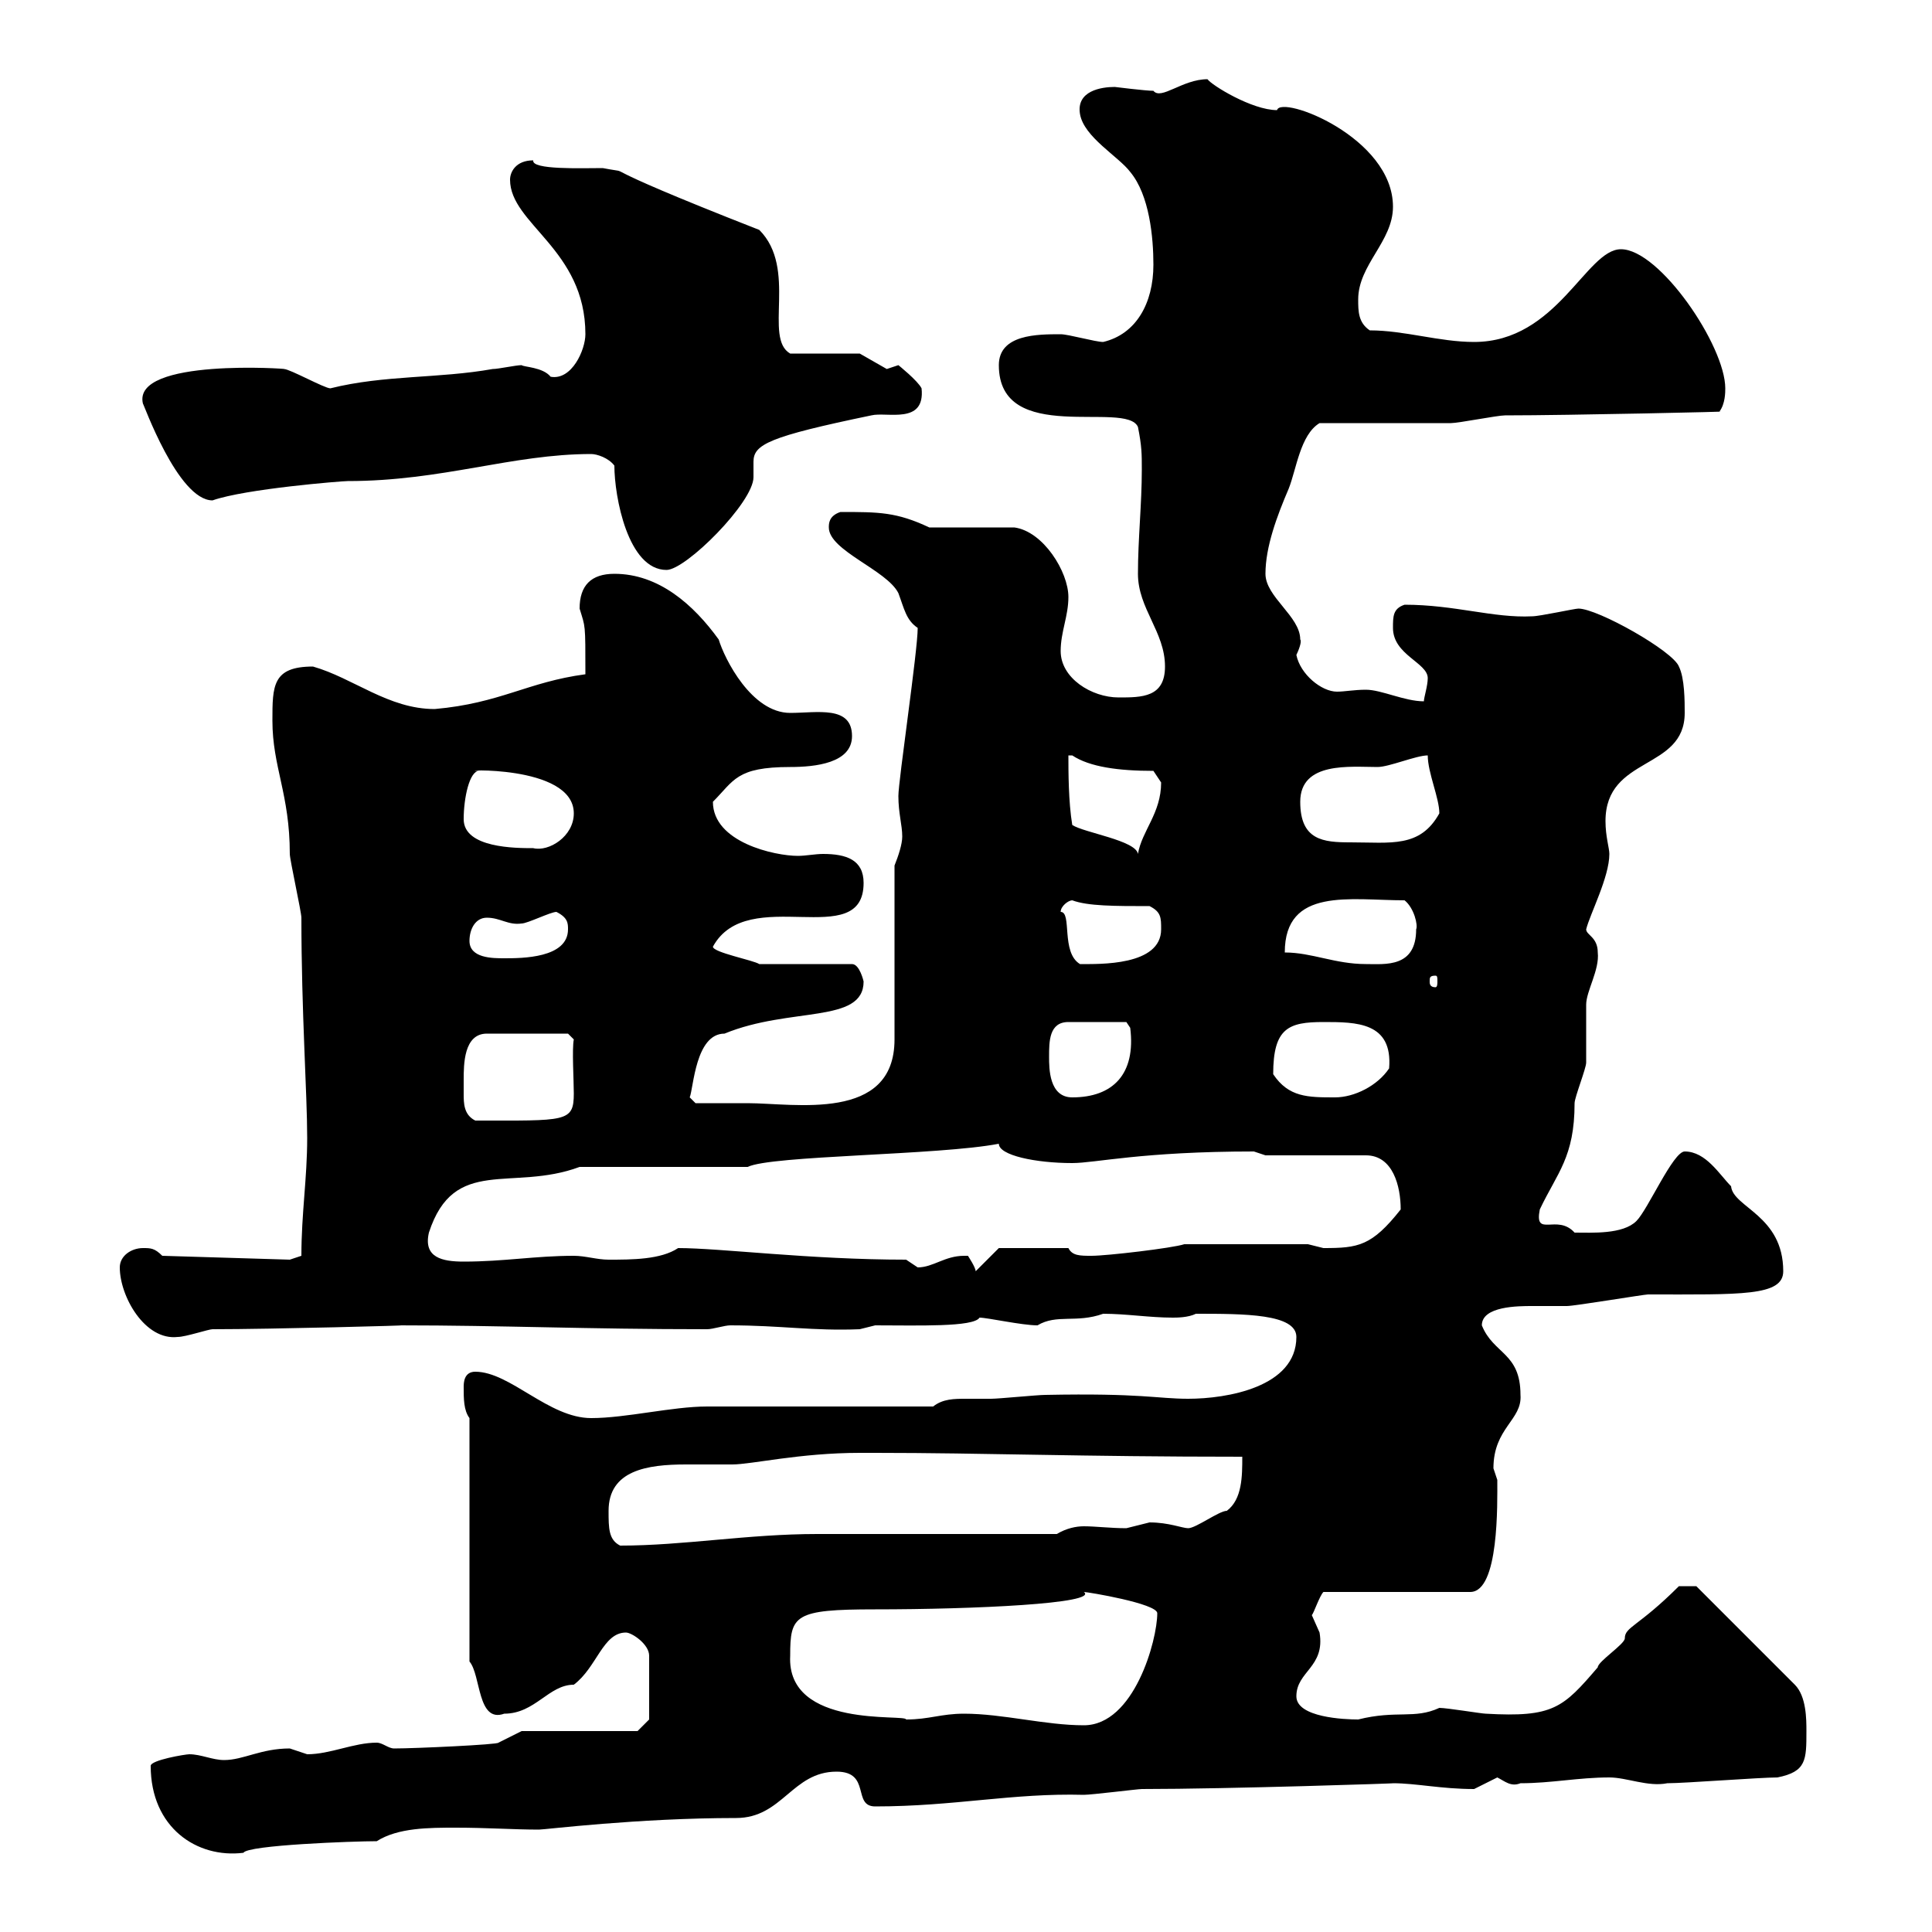 <svg xmlns="http://www.w3.org/2000/svg" xmlns:xlink="http://www.w3.org/1999/xlink" width="300" height="300"><path d="M23.40 274.20C23.40 283.80 30.60 288.60 37.80 287.70C38.40 286.50 54.90 285.90 58.50 285.90C61.80 283.80 66.60 283.80 70.80 283.80C75.60 283.80 79.80 284.10 83.70 284.10C84.60 284.10 99 282.30 114.30 282.30C121.50 282.30 123 275.10 129.90 275.10C135.30 275.10 132.30 280.50 135.90 280.50C148.20 280.50 157.20 278.40 168.30 278.70C169.50 278.70 176.70 277.80 177.30 277.80C190.80 277.80 217.80 276.90 216.30 276.90C219.90 276.90 223.80 277.80 228.90 277.80C228.90 277.80 232.50 276 232.50 276C233.70 276.60 234.60 277.50 236.10 276.90C240.90 276.90 245.10 276 249.90 276C252.60 276 255.90 277.50 258.90 276.90C261.60 276.90 273.30 276 276 276C280.50 275.10 280.50 273.30 280.50 268.80C280.50 267 280.50 263.40 278.70 261.60L263.40 246.30L260.70 246.30C254.40 252.60 252.30 252.60 252.30 254.40C252.30 255.30 248.10 258 248.10 258.90C242.70 265.20 241.20 266.70 230.70 266.10C230.10 266.10 224.70 265.20 223.50 265.20C219.60 267 216.90 265.50 210.90 267C208.80 267 201.30 266.70 201.30 263.40C201.30 259.50 205.80 258.90 204.90 253.50C204.90 253.50 203.70 250.80 203.70 250.80C204 250.50 204.90 247.80 205.50 247.20L228.30 247.20C232.80 247.20 232.50 233.40 232.50 229.80C232.50 229.80 231.90 228 231.90 228C231.90 221.70 236.40 220.50 236.10 216.60C236.10 210 231.90 210.30 230.10 205.80C230.10 202.80 235.80 202.80 237.90 202.80C239.70 202.80 241.50 202.80 243.30 202.80C244.50 202.80 255.30 201 255.90 201C270.30 201 276.90 201.30 276.90 197.40C276.90 188.70 269.10 187.50 268.80 184.20C267 182.40 264.90 178.80 261.60 178.80C259.80 178.80 255.90 187.80 254.10 189.60C252 191.70 247.20 191.40 244.50 191.40C241.80 188.40 238.20 192.30 239.10 187.80C241.80 182.10 244.50 179.70 244.50 171.30C244.50 170.40 246.30 165.90 246.30 165C246.30 164.10 246.30 156.90 246.30 156C246.30 153.90 248.40 150.60 248.10 147.90C248.10 145.50 246.30 145.20 246.30 144.30C246.90 141.90 249.90 136.20 249.90 132.60C249.90 131.70 249.30 129.90 249.30 127.50C249.30 117.30 261.60 119.70 261.60 110.70C261.60 108.90 261.60 105.30 260.70 103.50C259.80 101.10 248.10 94.50 245.10 94.50C244.50 94.50 239.10 95.70 237.90 95.70C231.90 96 225.90 93.90 218.10 93.90C216.30 94.50 216.30 95.70 216.30 97.50C216.30 101.70 221.70 102.90 221.70 105.30C221.70 106.50 221.10 108.30 221.10 108.90C218.10 108.90 214.50 107.10 212.10 107.10C210.30 107.10 208.80 107.40 207.60 107.40C205.20 107.40 201.90 104.70 201.30 101.70C201.60 101.10 202.20 99.60 201.90 99.30C201.90 95.70 196.50 92.70 196.50 89.10C196.50 84.90 198.30 80.10 200.10 75.90C201.30 72.90 201.90 67.50 204.90 65.70C207.30 65.70 222.90 65.70 225.30 65.70C226.50 65.70 232.50 64.50 233.70 64.50C243.60 64.50 270.30 63.90 267 63.90C267.90 62.70 267.90 60.90 267.90 60.30C267.90 53.70 257.70 38.70 251.70 38.70C246.30 38.70 241.80 53.10 228.90 53.10C223.50 53.10 218.10 51.30 212.70 51.30C210.90 50.10 210.90 48.30 210.90 46.50C210.90 41.10 216.30 37.50 216.30 32.10C216.30 21.30 198.90 14.70 198.30 17.10C194.40 17.10 188.10 13.20 187.50 12.30C183.60 12.30 180.30 15.60 179.10 14.10C177.90 14.10 173.10 13.50 173.10 13.50C171 13.50 167.10 14.10 167.70 17.70C168.30 21.30 173.70 24.30 175.50 26.70C178.50 30.30 179.10 36.90 179.10 41.10C179.10 47.10 176.40 51.90 171.30 53.10C170.10 53.10 165.90 51.90 164.70 51.90C161.10 51.90 155.10 51.90 155.10 56.70C155.10 69.30 174.90 62.10 176.70 66.30C177.30 69.30 177.30 70.50 177.30 72.90C177.30 78.30 176.70 83.70 176.70 89.10C176.70 94.50 180.90 98.10 180.90 103.50C180.90 108.30 177.30 108.30 173.70 108.30C169.50 108.30 164.70 105.30 164.70 101.10C164.70 98.10 165.90 95.70 165.90 92.70C165.90 88.80 162 82.50 157.50 81.90L144.30 81.90C139.20 79.50 136.50 79.50 130.50 79.50C128.70 80.10 128.70 81.30 128.70 81.90C128.70 85.50 137.70 88.50 139.50 92.10C140.40 94.50 140.70 96.30 142.50 97.50C142.50 101.10 139.50 121.20 139.50 123.60C139.50 126.30 140.10 128.10 140.10 129.90C140.10 131.10 139.50 132.90 138.90 134.40L138.90 161.40C138.90 174.30 123.30 171.30 116.10 171.30C113.40 171.30 108 171.30 108 171.30L107.10 170.40C107.70 168.90 108 160.50 112.50 160.50C122.70 156.30 134.10 159 134.10 152.40C134.10 152.40 133.50 149.70 132.30 149.70L117.90 149.70C117 149.10 110.70 147.90 110.70 147C116.10 137.10 134.10 147.90 134.10 137.10C134.10 133.50 131.40 132.60 127.80 132.60C126.60 132.60 125.10 132.90 123.90 132.90C120.30 132.90 110.70 130.80 110.70 124.50C114 121.20 114.30 119.10 122.70 119.10C126.60 119.10 132.30 118.50 132.30 114.30C132.30 109.50 126.90 110.70 122.70 110.70C116.70 110.70 112.50 102.30 111.60 99.30C107.70 93.90 102.30 89.10 95.40 89.10C91.80 89.10 90 90.90 90 94.50C90.90 97.50 90.90 96.60 90.90 104.70C81.90 105.90 77.70 109.20 67.50 110.10C60.30 110.10 54.90 105.30 48.60 103.50C42.30 103.50 42.30 106.50 42.30 111.90C42.30 119.10 45 123.30 45 132.60C45 133.50 46.80 141.60 46.80 142.50C46.80 157.20 47.70 169.80 47.70 176.70C47.70 183 46.80 188.40 46.80 195L45 195.60L25.20 195C24 193.80 23.40 193.80 22.20 193.80C20.40 193.80 18.60 195 18.60 196.80C18.60 201.30 22.50 208.20 27.60 207.60C28.80 207.60 32.40 206.40 33 206.40C42.30 206.40 64.50 205.80 62.10 205.80C78 205.80 90.90 206.40 109.80 206.40C110.70 206.40 112.50 205.80 113.40 205.80C121.20 205.80 126.30 206.70 133.50 206.40C133.50 206.40 135.90 205.80 135.90 205.80C142.50 205.80 151.20 206.10 152.10 204.60C153.30 204.60 158.70 205.80 161.10 205.80C164.10 204 167.10 205.50 171.30 204C174.90 204 178.50 204.60 182.10 204.60C182.70 204.60 184.50 204.60 185.70 204C193.20 204 201.30 204 201.30 207.60C201.30 215.40 190.50 217.20 184.50 217.20C179.70 217.20 177.30 216.30 162.30 216.60C161.10 216.60 155.10 217.20 153.90 217.20C153 217.20 151.50 217.20 150 217.20C148.20 217.20 146.40 217.20 144.90 218.40L109.80 218.40C104.40 218.40 97.20 220.20 91.80 220.20C85.20 220.20 79.20 213 73.80 213C72 213 72 214.80 72 215.40C72 217.20 72 219 72.90 220.20L72.90 258C74.70 260.10 74.10 267.60 78.30 266.10C83.10 266.10 85.20 261.60 89.10 261.60C92.70 258.90 93.60 253.50 97.20 253.50C98.10 253.50 100.80 255.30 100.80 257.10L100.80 267L99 268.80L81 268.80L77.40 270.60C77.40 270.90 64.50 271.50 61.20 271.50C60.30 271.50 59.40 270.60 58.50 270.60C54.90 270.60 51.30 272.40 47.70 272.40C47.70 272.40 45 271.50 45 271.50C40.50 271.50 37.80 273.30 34.80 273.30C33 273.30 31.20 272.40 29.40 272.40C28.80 272.40 23.40 273.30 23.40 274.20ZM149.70 266.10C146.10 266.10 144.30 267 140.70 267C140.70 266.10 122.10 268.50 122.70 257.10C122.70 250.80 123.30 249.90 135.90 249.90C151.20 249.90 170.70 249 168.30 247.20C168.90 247.20 179.70 249 179.70 250.50C179.70 254.70 176.10 267.90 168.30 267.90C162.30 267.90 155.70 266.10 149.70 266.10ZM94.50 234.60C94.50 228.30 100.50 227.40 106.50 227.40C108.90 227.40 111.60 227.40 113.70 227.40C116.70 227.40 124.20 225.60 133.50 225.60L135.90 225.60C152.70 225.60 167.70 226.20 192.90 226.20C192.90 229.20 192.90 232.80 190.50 234.60C189.30 234.60 185.70 237.30 184.50 237.30C183.60 237.30 181.50 236.40 178.50 236.40C178.50 236.40 174.90 237.30 174.90 237.30C172.50 237.30 170.10 237 168.30 237C167.10 237 165.60 237.30 164.10 238.20C158.70 238.20 132.30 238.20 126.90 238.20C116.10 238.20 106.20 240 96.30 240C94.50 239.10 94.50 237.30 94.50 234.60ZM149.70 195C146.70 195 144.90 196.80 142.50 196.80C142.50 196.80 140.70 195.60 140.70 195.60C125.70 195.60 111.90 193.80 105.30 193.80C102.60 195.60 98.10 195.60 94.50 195.60C92.70 195.60 90.90 195 89.10 195C83.10 195 78.30 195.90 72 195.90C68.70 195.90 65.70 195.30 66.60 191.40C70.50 179.40 79.50 185.10 90 181.20L116.10 181.20C119.70 179.40 145.80 179.40 155.10 177.60C155.10 179.40 160.80 180.60 166.50 180.60C170.10 180.60 177.30 178.80 194.70 178.80C194.70 178.80 196.50 179.40 196.50 179.40L212.10 179.40C216.30 179.40 217.50 184.20 217.50 187.80C213 193.50 210.90 193.80 205.50 193.80C205.50 193.80 203.10 193.20 203.10 193.20L183.90 193.20C182.10 193.80 171.90 195 169.50 195C167.70 195 166.50 195 165.90 193.80L155.10 193.80L151.50 197.40C151.50 196.80 150.30 195 150.30 195C150.30 195 149.70 195 149.70 195ZM72 167.70C72 165.30 72 160.50 75.60 160.50L88.20 160.50L89.10 161.40C88.80 162.90 89.10 167.70 89.10 169.80C89.10 174.30 87.90 174 73.80 174C72 173.10 72 171.30 72 169.80C72 168.90 72 168.30 72 167.70ZM162.90 164.10C162.90 161.70 162.90 158.70 165.90 158.70L174.90 158.70L175.50 159.60C176.40 166.80 172.80 170.40 166.50 170.40C162.90 170.40 162.90 165.90 162.90 164.10ZM197.70 166.80C197.70 159.60 200.10 158.70 205.50 158.70C210.60 158.70 216.30 158.70 215.70 165.90C213.90 168.60 210.30 170.40 207.30 170.40C203.10 170.40 200.10 170.40 197.70 166.80ZM222.90 151.50C223.20 151.50 223.20 151.80 223.20 152.40C223.20 152.70 223.20 153.30 222.90 153.30C222 153.30 222 152.70 222 152.40C222 151.80 222 151.50 222.90 151.50ZM164.70 141.60C164.70 140.70 165.90 139.80 166.50 139.80C168.90 140.70 173.10 140.70 178.50 140.70C180.30 141.60 180.30 142.50 180.30 144.30C180.30 150 170.70 149.70 167.70 149.70C164.70 147.90 166.50 141.60 164.70 141.60ZM199.50 147.90C199.50 137.70 209.70 139.80 218.10 139.80C219.60 141 220.20 143.70 219.90 144.30C219.90 150.30 215.10 149.70 212.10 149.70C207.30 149.70 203.70 147.90 199.50 147.90ZM72.90 146.10C72.90 144.30 73.80 142.50 75.60 142.50C77.70 142.50 78.90 143.70 81 143.40C81.90 143.40 85.50 141.60 86.40 141.60C88.20 142.50 88.20 143.40 88.20 144.30C88.20 148.80 81 148.80 78.30 148.80C76.50 148.80 72.90 148.80 72.90 146.10ZM165.90 117.30C165.90 117.30 166.50 117.30 166.50 117.30C169.20 119.10 173.70 119.70 179.10 119.70C179.10 119.70 180.30 121.50 180.30 121.50C180.30 126.30 177.30 129 176.70 132.60C176.40 130.50 168.30 129.30 166.50 128.10C165.90 124.50 165.90 119.70 165.90 117.30ZM72 127.20C72 123.90 72.90 119.70 74.40 119.70C69.90 119.70 89.10 118.50 89.10 126.30C89.10 129.90 85.20 132.30 82.80 131.70C80.10 131.70 72 131.70 72 127.20ZM201.90 124.50C201.90 118.20 209.70 119.10 213.90 119.10C215.70 119.10 219.90 117.30 221.70 117.30C221.70 120 223.50 123.90 223.50 126.30C220.50 131.70 216 130.80 209.70 130.80C205.50 130.80 201.90 130.50 201.90 124.50ZM95.40 72.30C95.40 77.10 97.50 88.50 103.50 88.50C106.50 88.50 117 78 117 74.10C117 73.20 117 72.60 117 71.70C117 69 119.40 67.80 135.30 64.50C137.70 63.90 143.70 66 143.10 60.30C142.50 59.10 139.50 56.70 139.50 56.70L137.70 57.30L133.50 54.90L122.70 54.90C118.50 52.50 123.90 41.70 117.90 35.70C88.80 24.30 99.90 27.30 93.60 26.10C90.30 26.10 82.50 26.40 82.80 24.90C80.10 24.90 79.20 26.70 79.20 27.90C79.20 34.80 90.90 38.70 90.90 51.90C90.90 54.30 88.80 59.10 85.50 58.50C84.30 57 81.30 57 81 56.70C80.10 56.70 77.40 57.30 76.50 57.30C68.10 58.80 59.70 58.20 51.30 60.30C50.40 60.30 45 57.30 44.10 57.30C45.30 57.30 20.40 55.50 22.20 62.70C22.20 62.40 27.60 77.70 33 77.70C38.10 75.90 53.10 74.70 54 74.70C68.70 74.70 79.50 70.50 91.80 70.50C92.70 70.50 94.50 71.10 95.40 72.30Z"/></svg>